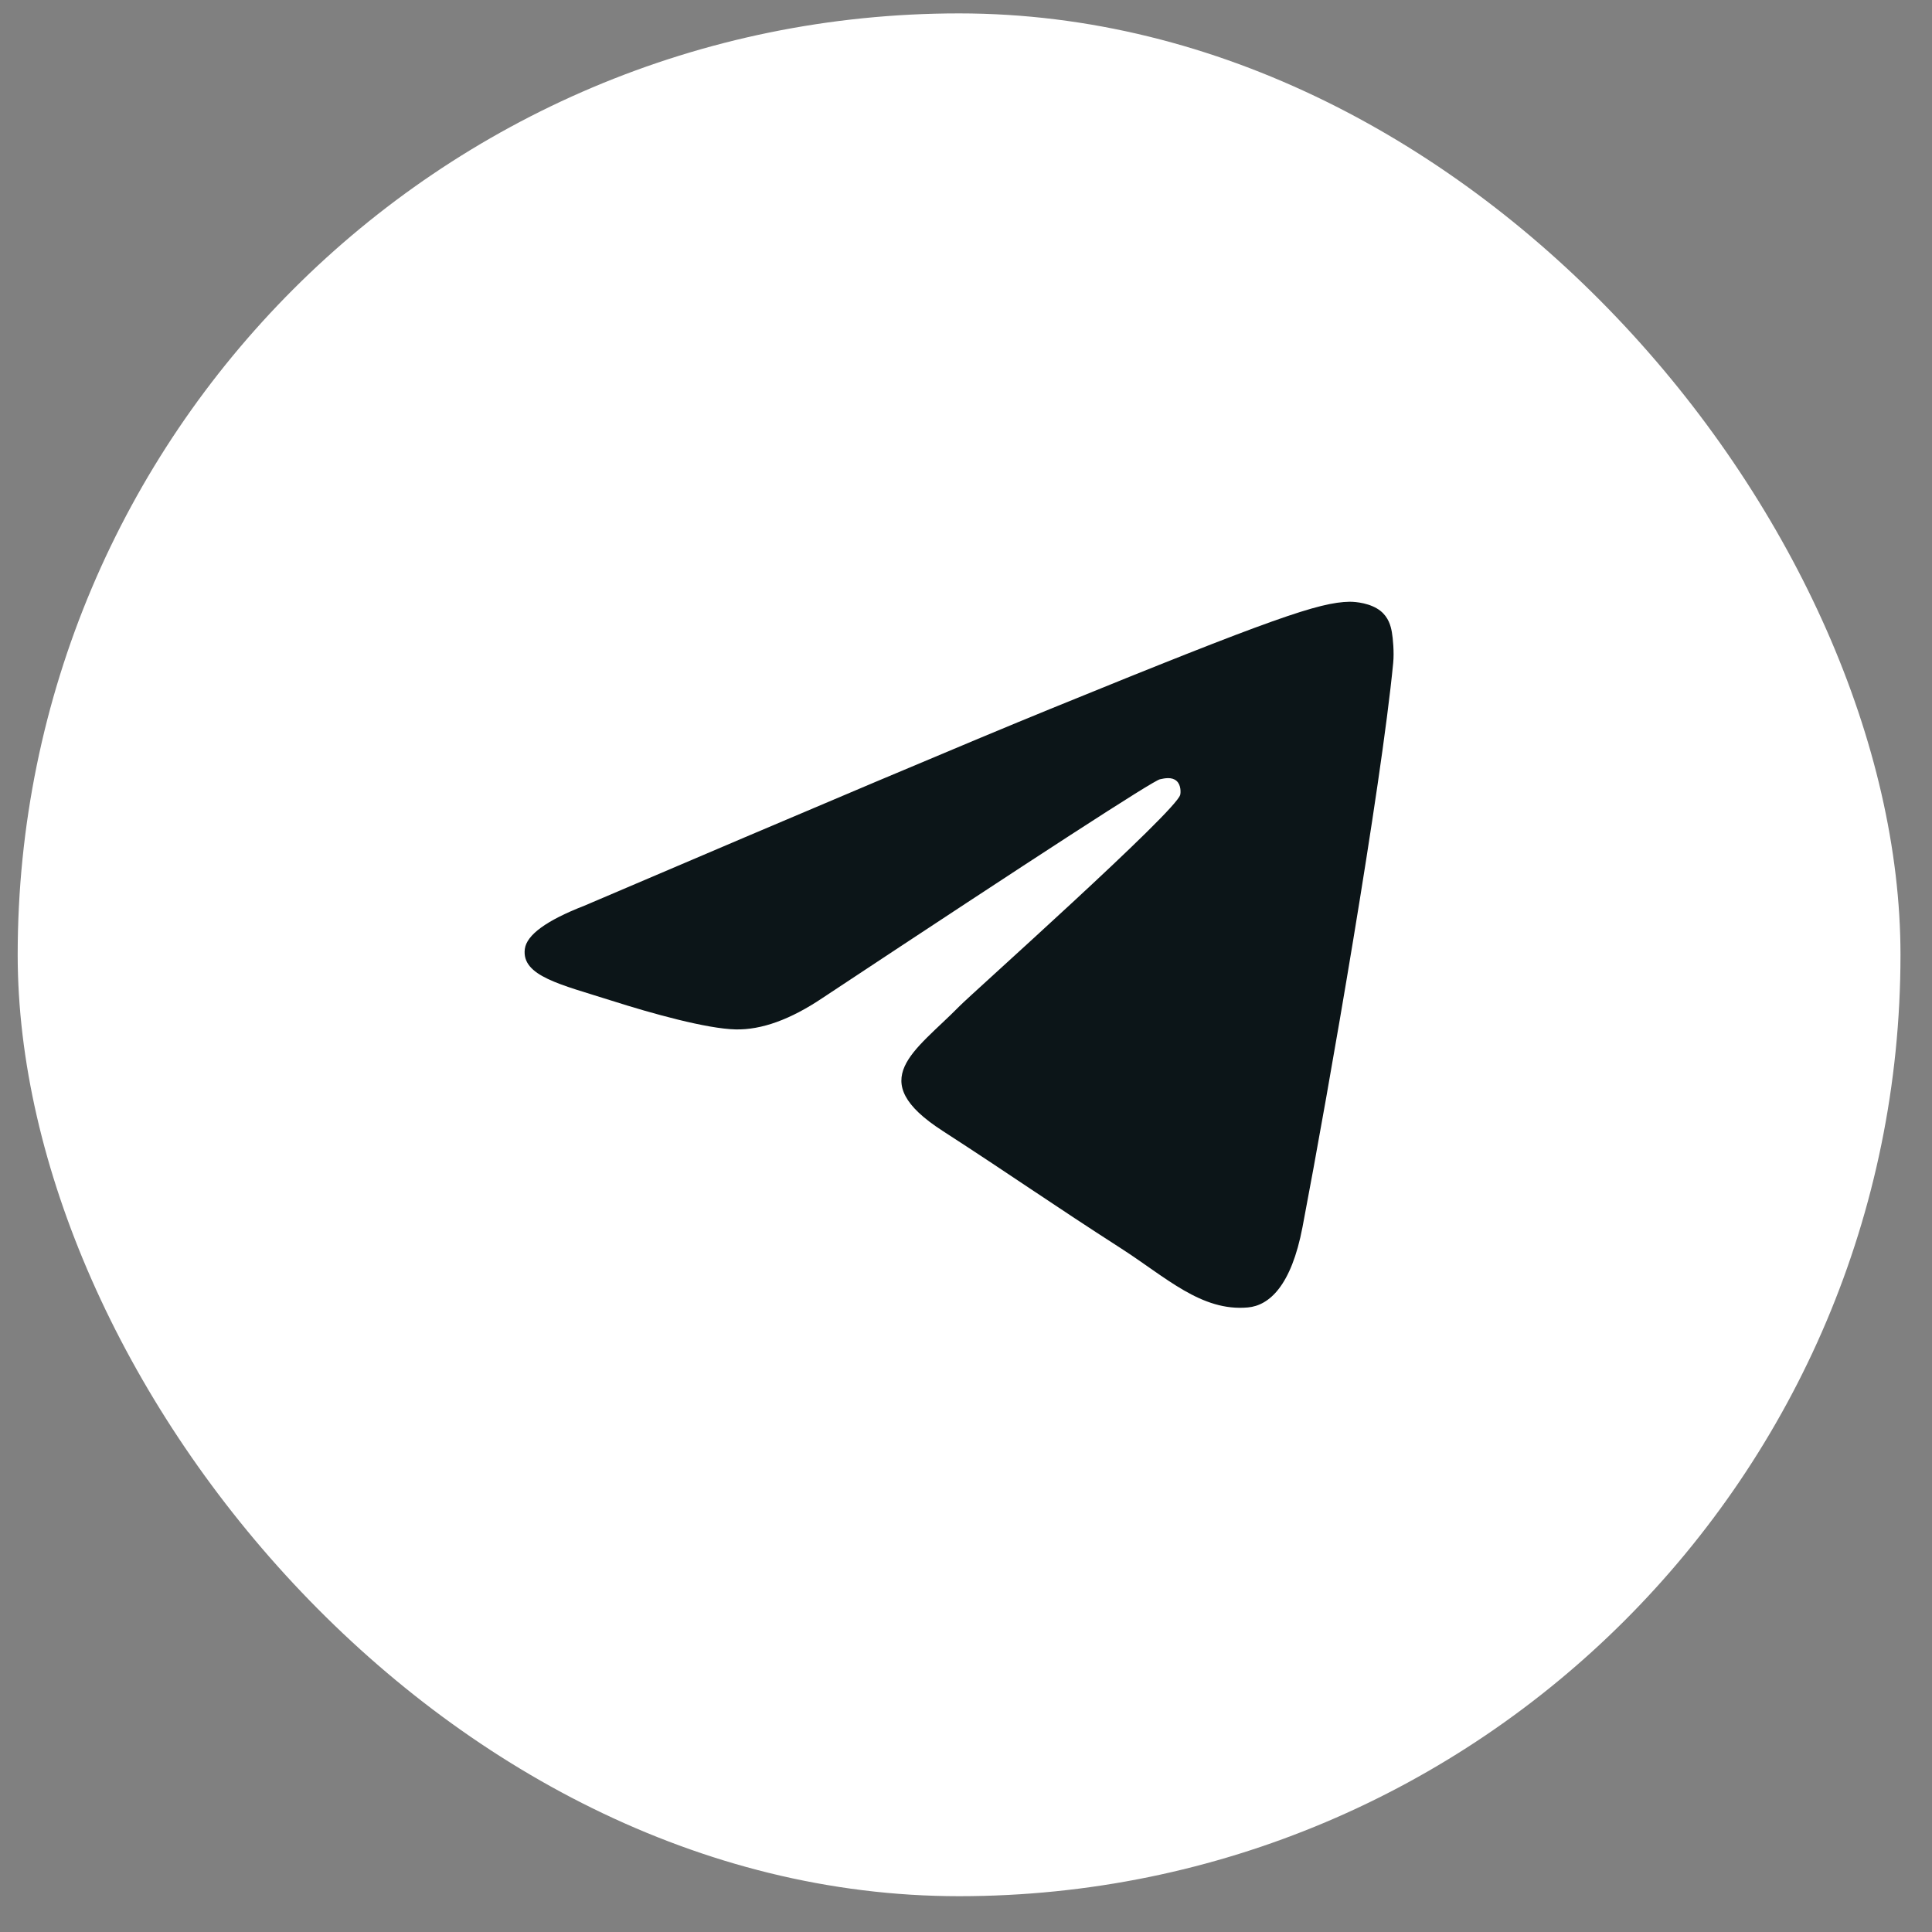 <svg width="45" height="45" viewBox="0 0 45 45" fill="none" xmlns="http://www.w3.org/2000/svg">
<rect x="0" y="0" width="45" height="45" fill="#808080" stroke="none"/>
<rect x="0.412" y="0.312" width="43.854" height="43.854" rx="21.927" fill="white"/>
<path d="M13.61 21.096C19.043 18.775 22.666 17.245 24.479 16.506C29.655 14.395 30.73 14.028 31.431 14.016C31.586 14.014 31.93 14.051 32.154 14.229C32.342 14.379 32.394 14.581 32.419 14.723C32.444 14.866 32.475 15.19 32.45 15.443C32.17 18.332 30.956 25.344 30.338 28.58C30.077 29.949 29.563 30.408 29.065 30.453C27.983 30.551 27.161 29.752 26.112 29.078C24.472 28.024 23.545 27.368 21.953 26.339C20.113 25.15 21.306 24.497 22.355 23.429C22.629 23.149 27.398 18.897 27.49 18.511C27.502 18.463 27.512 18.283 27.403 18.188C27.294 18.093 27.133 18.125 27.017 18.151C26.853 18.188 24.232 19.886 19.156 23.246C18.412 23.746 17.738 23.99 17.135 23.977C16.469 23.963 15.189 23.609 14.238 23.305C13.07 22.933 12.143 22.737 12.224 22.105C12.266 21.776 12.728 21.439 13.61 21.096Z" fill="#0C1518"/>
</svg>
